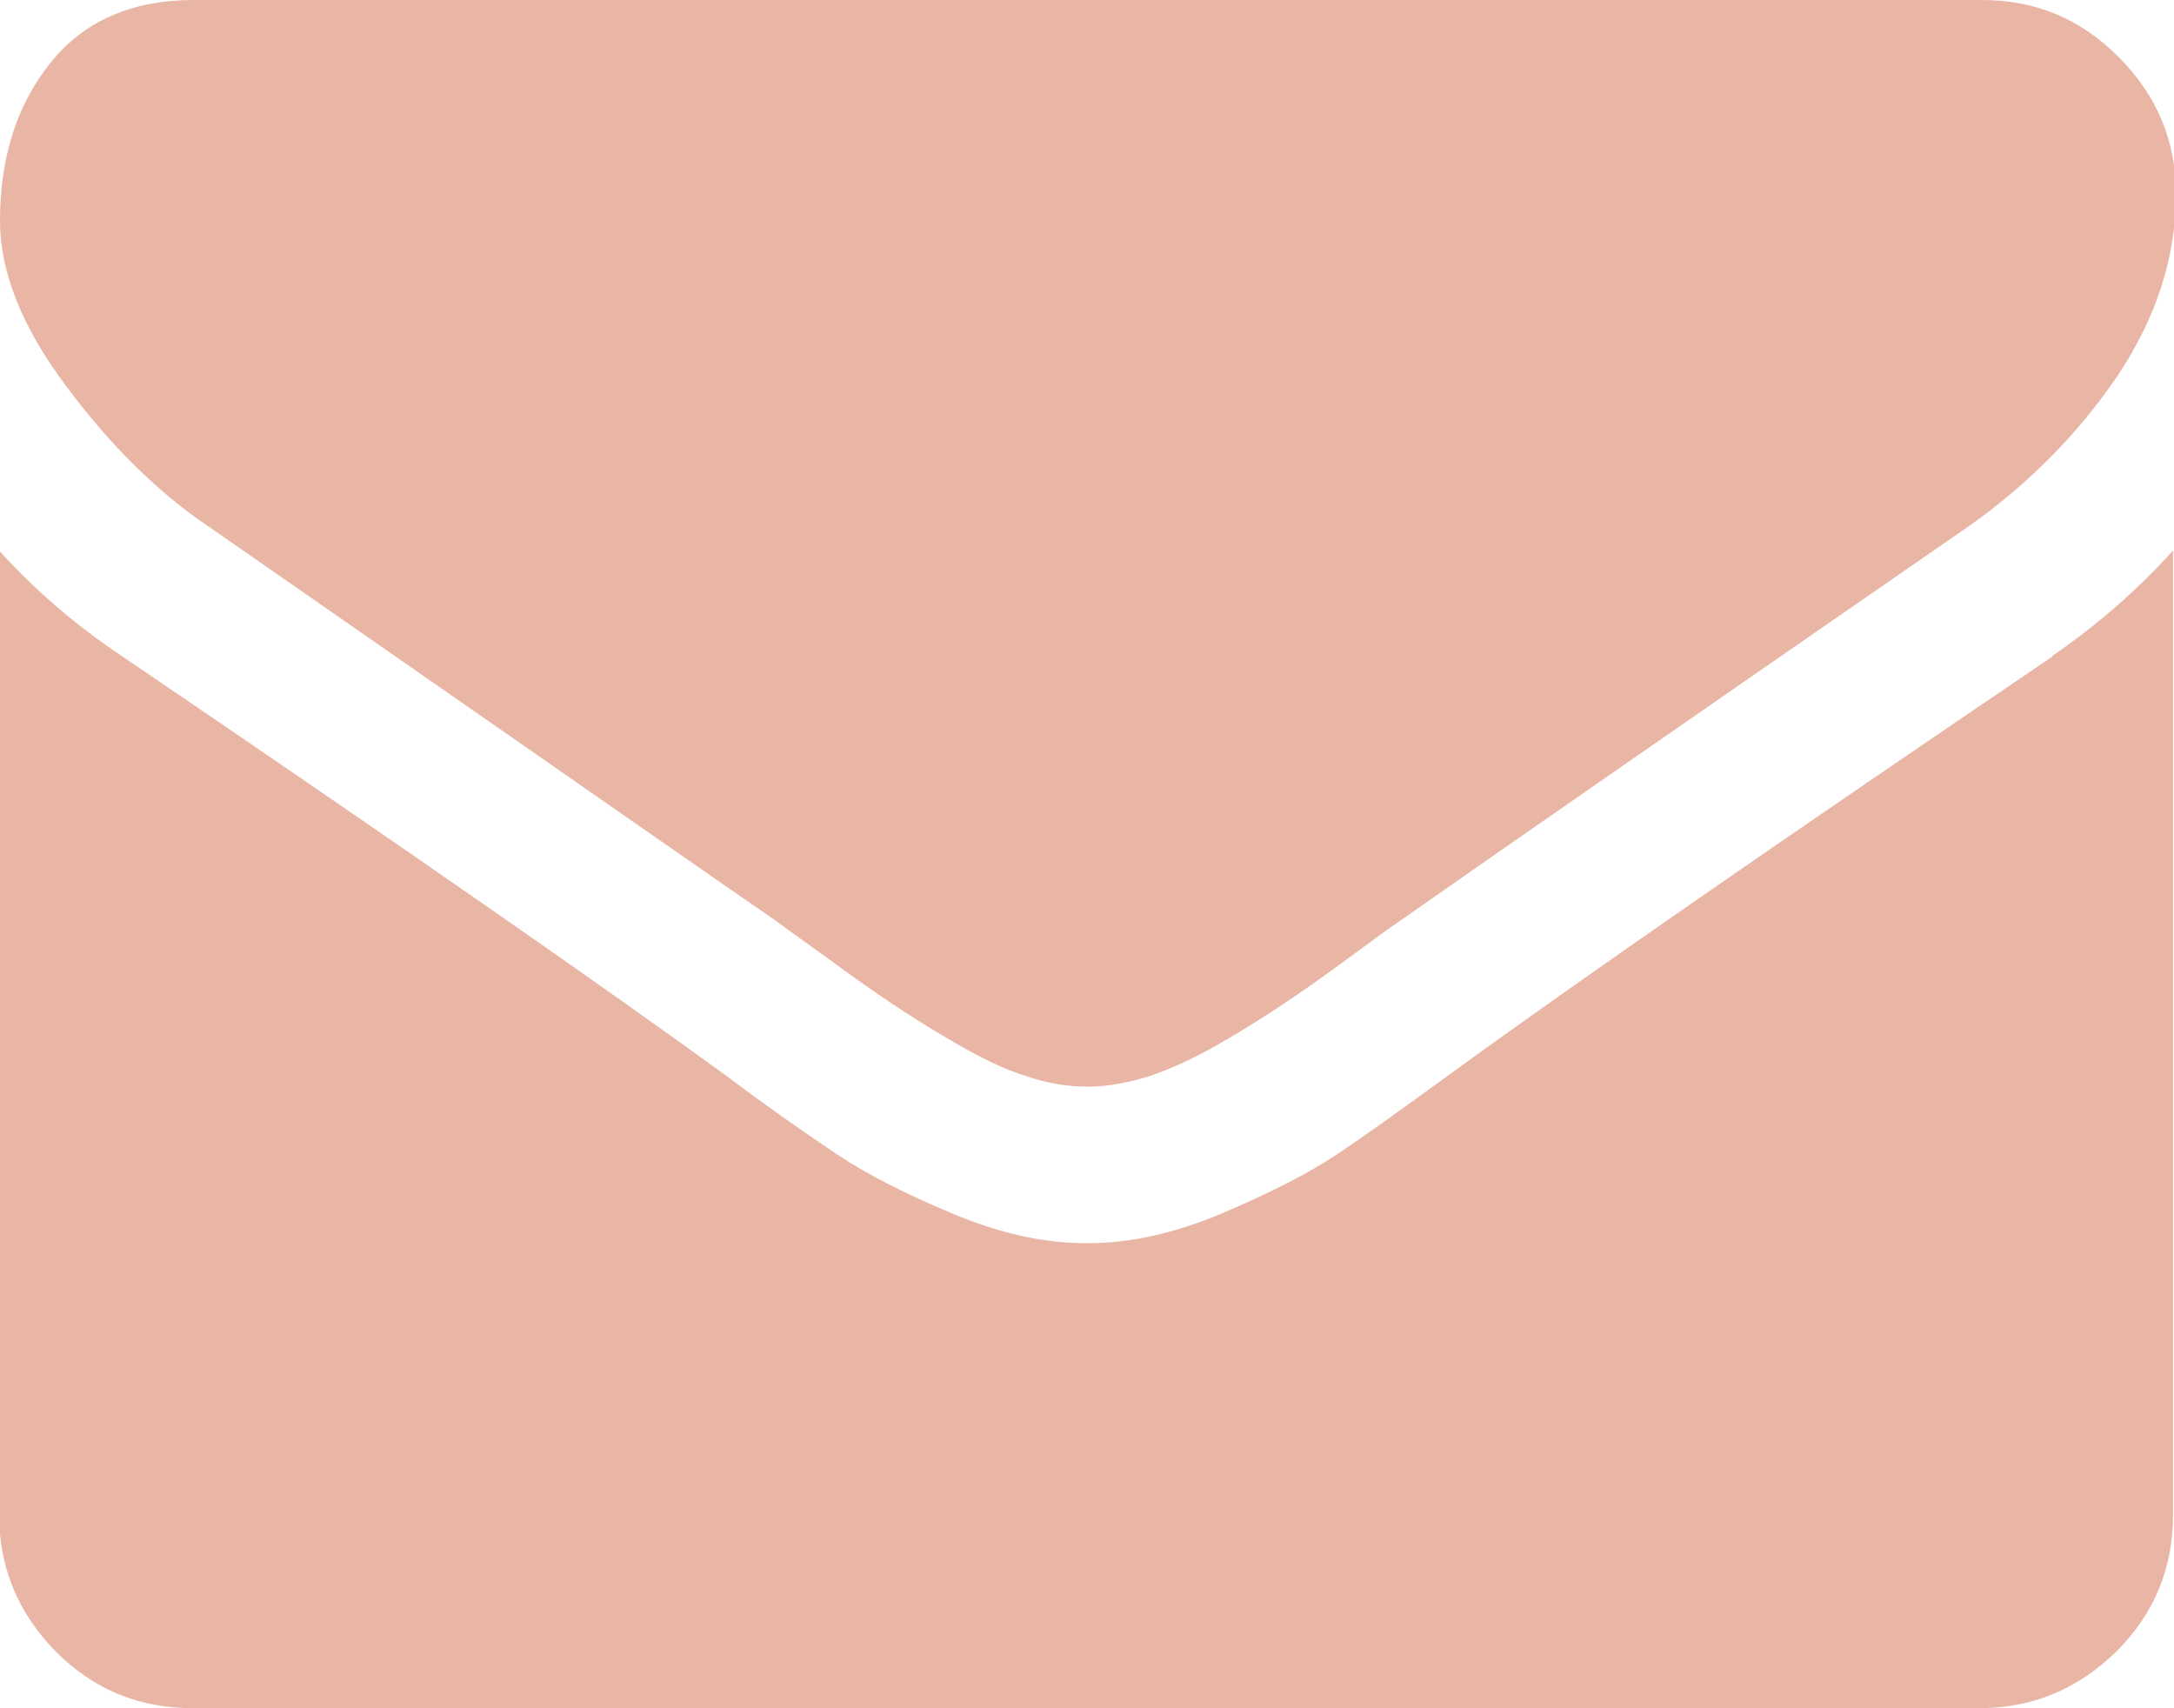 <?xml version="1.0" encoding="UTF-8"?>
<svg id="Camada_2" data-name="Camada 2" xmlns="http://www.w3.org/2000/svg" viewBox="0 0 22.63 17.78">
  <defs>
    <style>
      .cls-1 {
        fill: #e9b6a5;
      }
    </style>
  </defs>
  <g id="Camada_1-2" data-name="Camada 1">
    <g>
      <path class="cls-1" d="M2.17,5.48c.29.2,1.15.8,2.59,1.8,1.44,1,2.54,1.77,3.31,2.3.08.06.26.19.54.39.27.2.5.36.68.48.18.12.4.26.66.41.26.15.5.27.73.34.23.08.44.11.63.11h.03c.19,0,.4-.04.63-.11.23-.08.47-.19.73-.34.26-.15.48-.29.66-.41.18-.12.41-.28.68-.48.27-.2.45-.33.54-.39.77-.54,2.74-1.91,5.91-4.1.61-.43,1.13-.95,1.54-1.55.41-.61.62-1.24.62-1.91,0-.56-.2-1.03-.6-1.43-.4-.4-.87-.59-1.42-.59H2.02C1.37,0,.87.22.52.66c-.35.44-.52.99-.52,1.64,0,.53.23,1.11.69,1.72.46.62.96,1.11,1.48,1.46Z"/>
      <path class="cls-1" d="M21.37,6.83c-2.76,1.87-4.86,3.32-6.29,4.36-.48.35-.87.63-1.17.83-.3.2-.7.4-1.19.61-.5.21-.96.31-1.39.31h-.03c-.43,0-.89-.1-1.39-.31-.5-.21-.89-.41-1.19-.61-.3-.2-.69-.47-1.17-.83-1.14-.83-3.23-2.29-6.28-4.36-.48-.32-.91-.69-1.28-1.1v10.03c0,.56.2,1.03.59,1.43.4.4.87.59,1.43.59h18.59c.56,0,1.03-.2,1.43-.59.4-.4.59-.87.59-1.43V5.73c-.36.4-.78.77-1.26,1.1Z"/>
    </g>
  </g>
</svg>